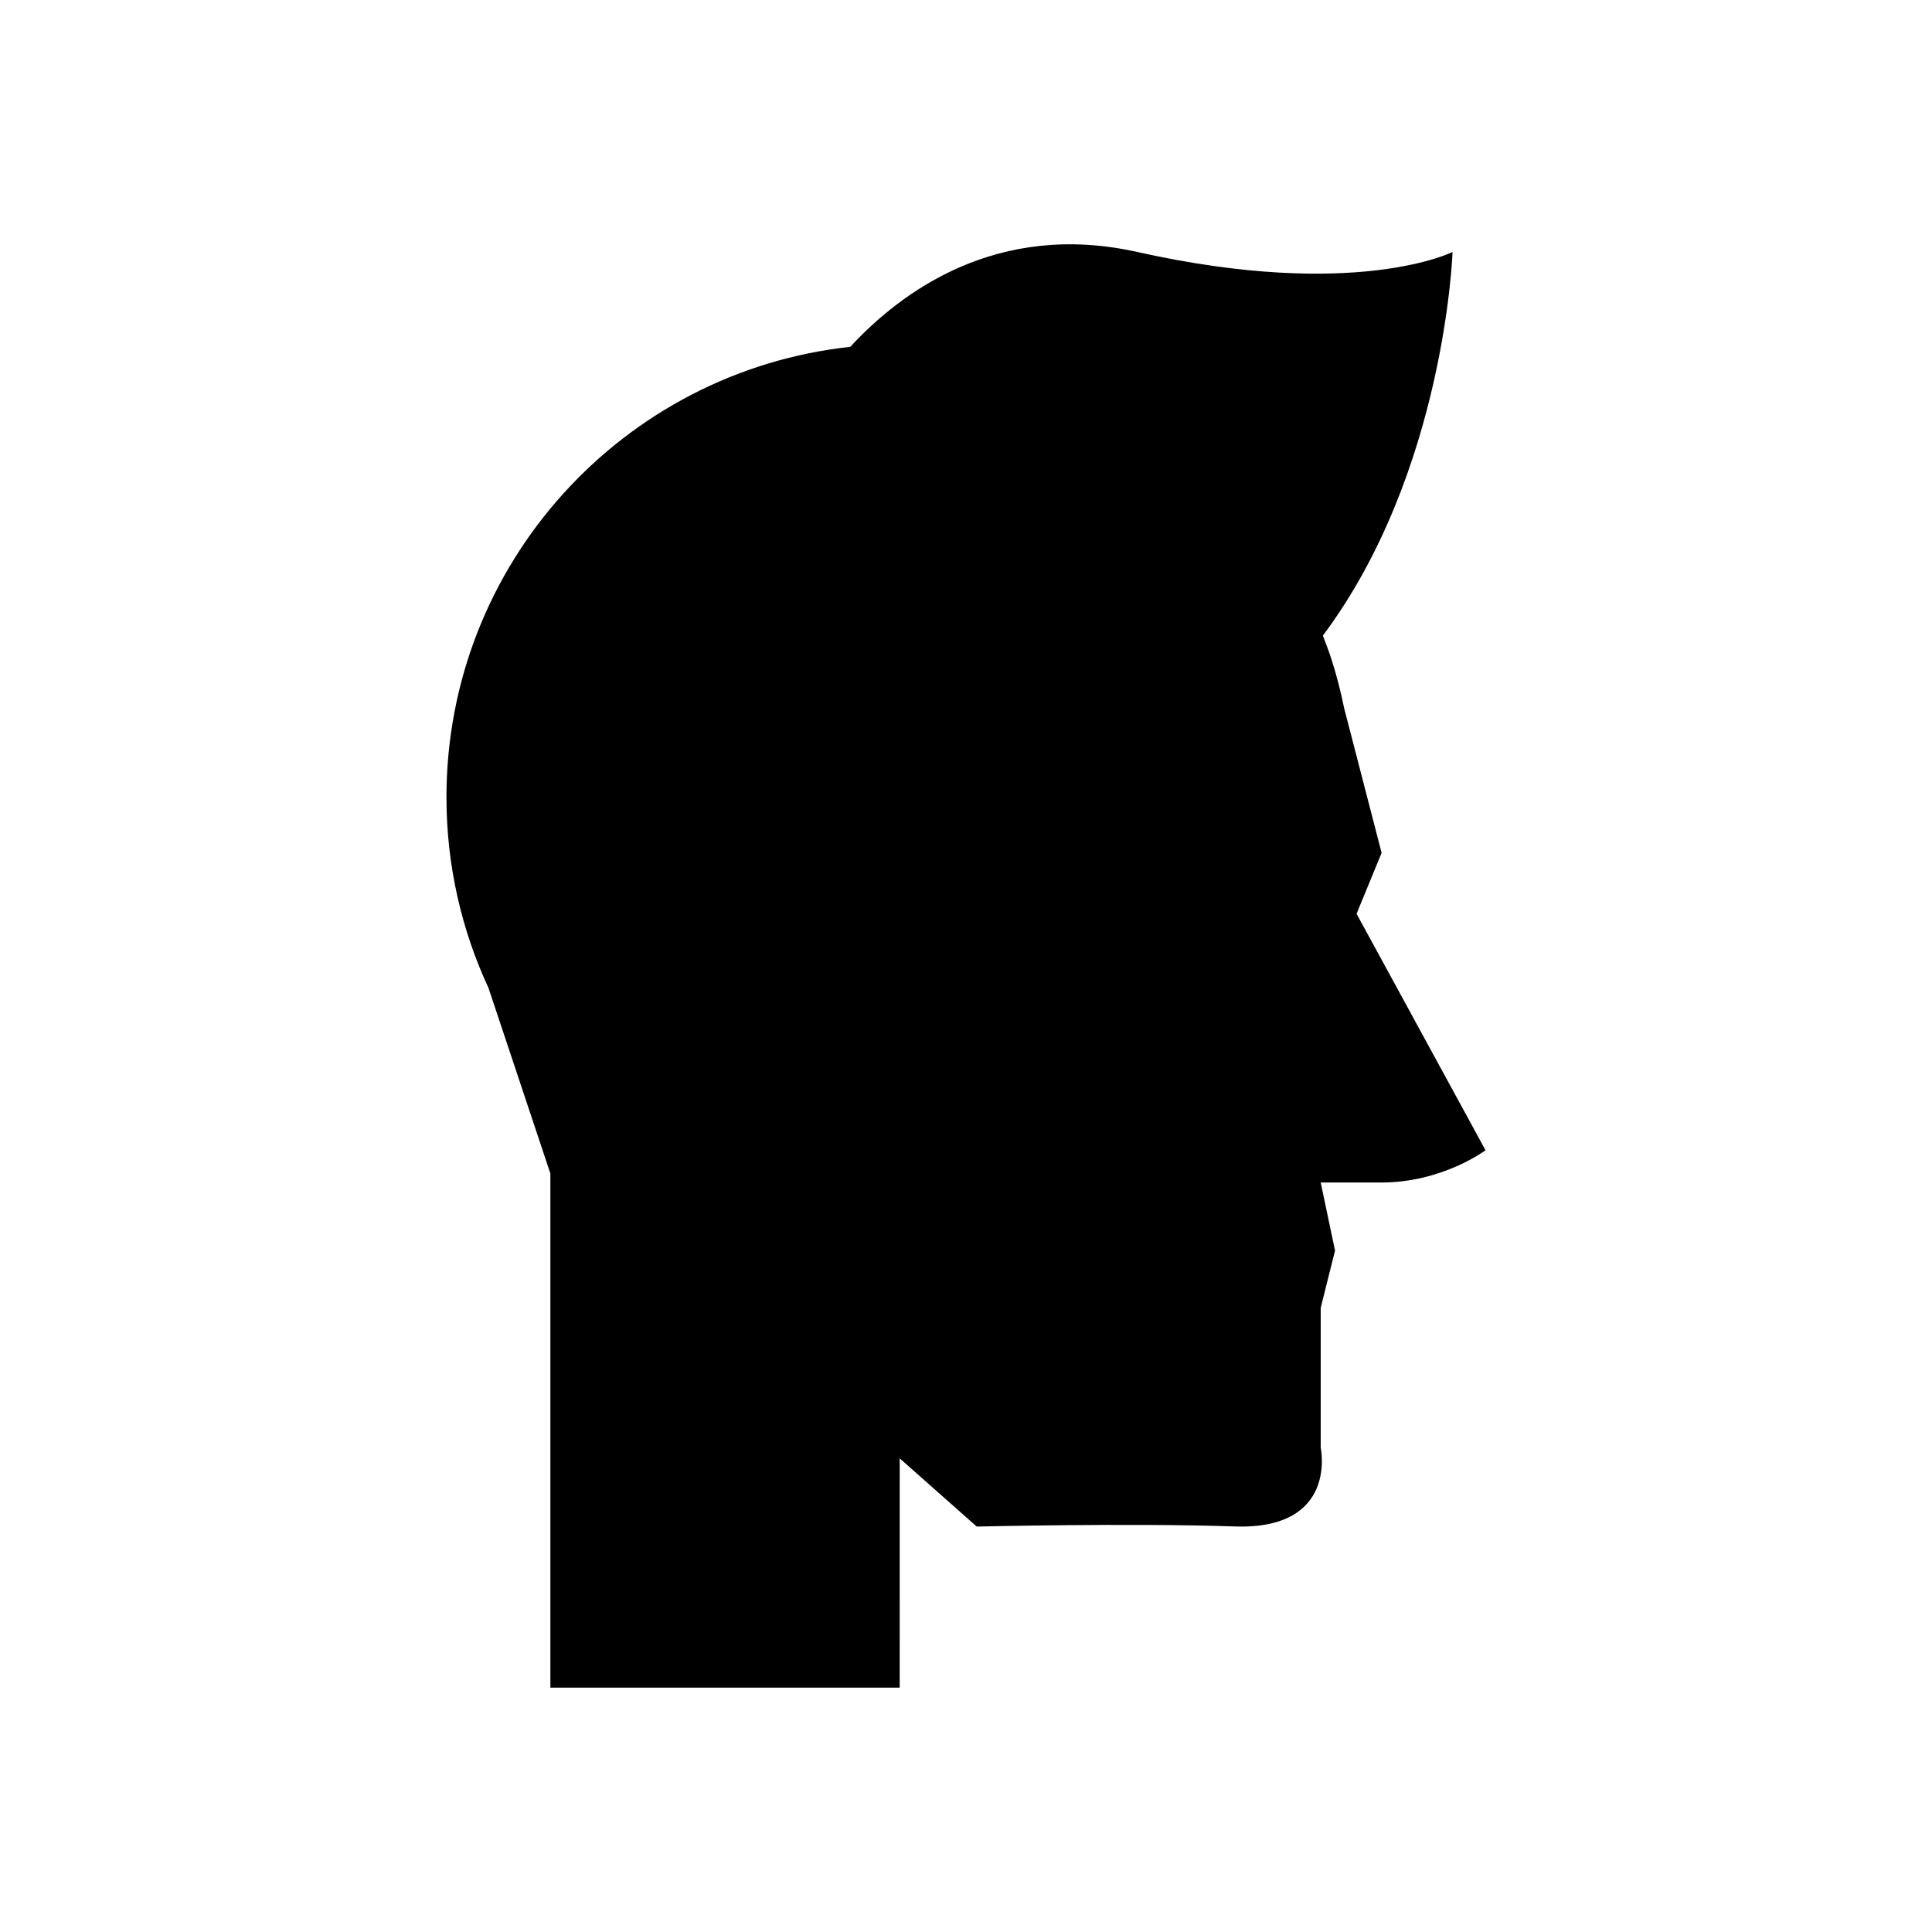 <?xml version="1.0" encoding="UTF-8"?>
<!-- Uploaded to: ICON Repo, www.svgrepo.com, Generator: ICON Repo Mixer Tools -->
<svg fill="#000000" width="800px" height="800px" version="1.1" viewBox="144 144 512 512" xmlns="http://www.w3.org/2000/svg">
 <path d="m537.68 448.83-34.176-62.668 6.637-16.141-9.941-38.398c-0.875-4.367-1.988-8.648-3.324-12.832l-0.012-0.051h-0.004c-0.684-2.137-1.492-4.211-2.289-6.293 32.387-43.254 34.371-101.67 34.371-101.67s-25.637 12.93-83.555 0c-37.176-8.301-62.594 10.559-76.051 25.137-60.172 6.527-107.02 57.48-107.02 119.39 0 18.039 4.004 35.137 11.129 50.488l16.41 49.203v136.25h92.574l0.004-60.758 20.414 18.07s40.828-0.98 68.363-0.031c27.535 0.949 22.789-20.887 22.789-20.887v-37.031l3.797-15.191-3.797-18.039h16.141c16.141-0.004 27.535-8.547 27.535-8.547z"/>
</svg>